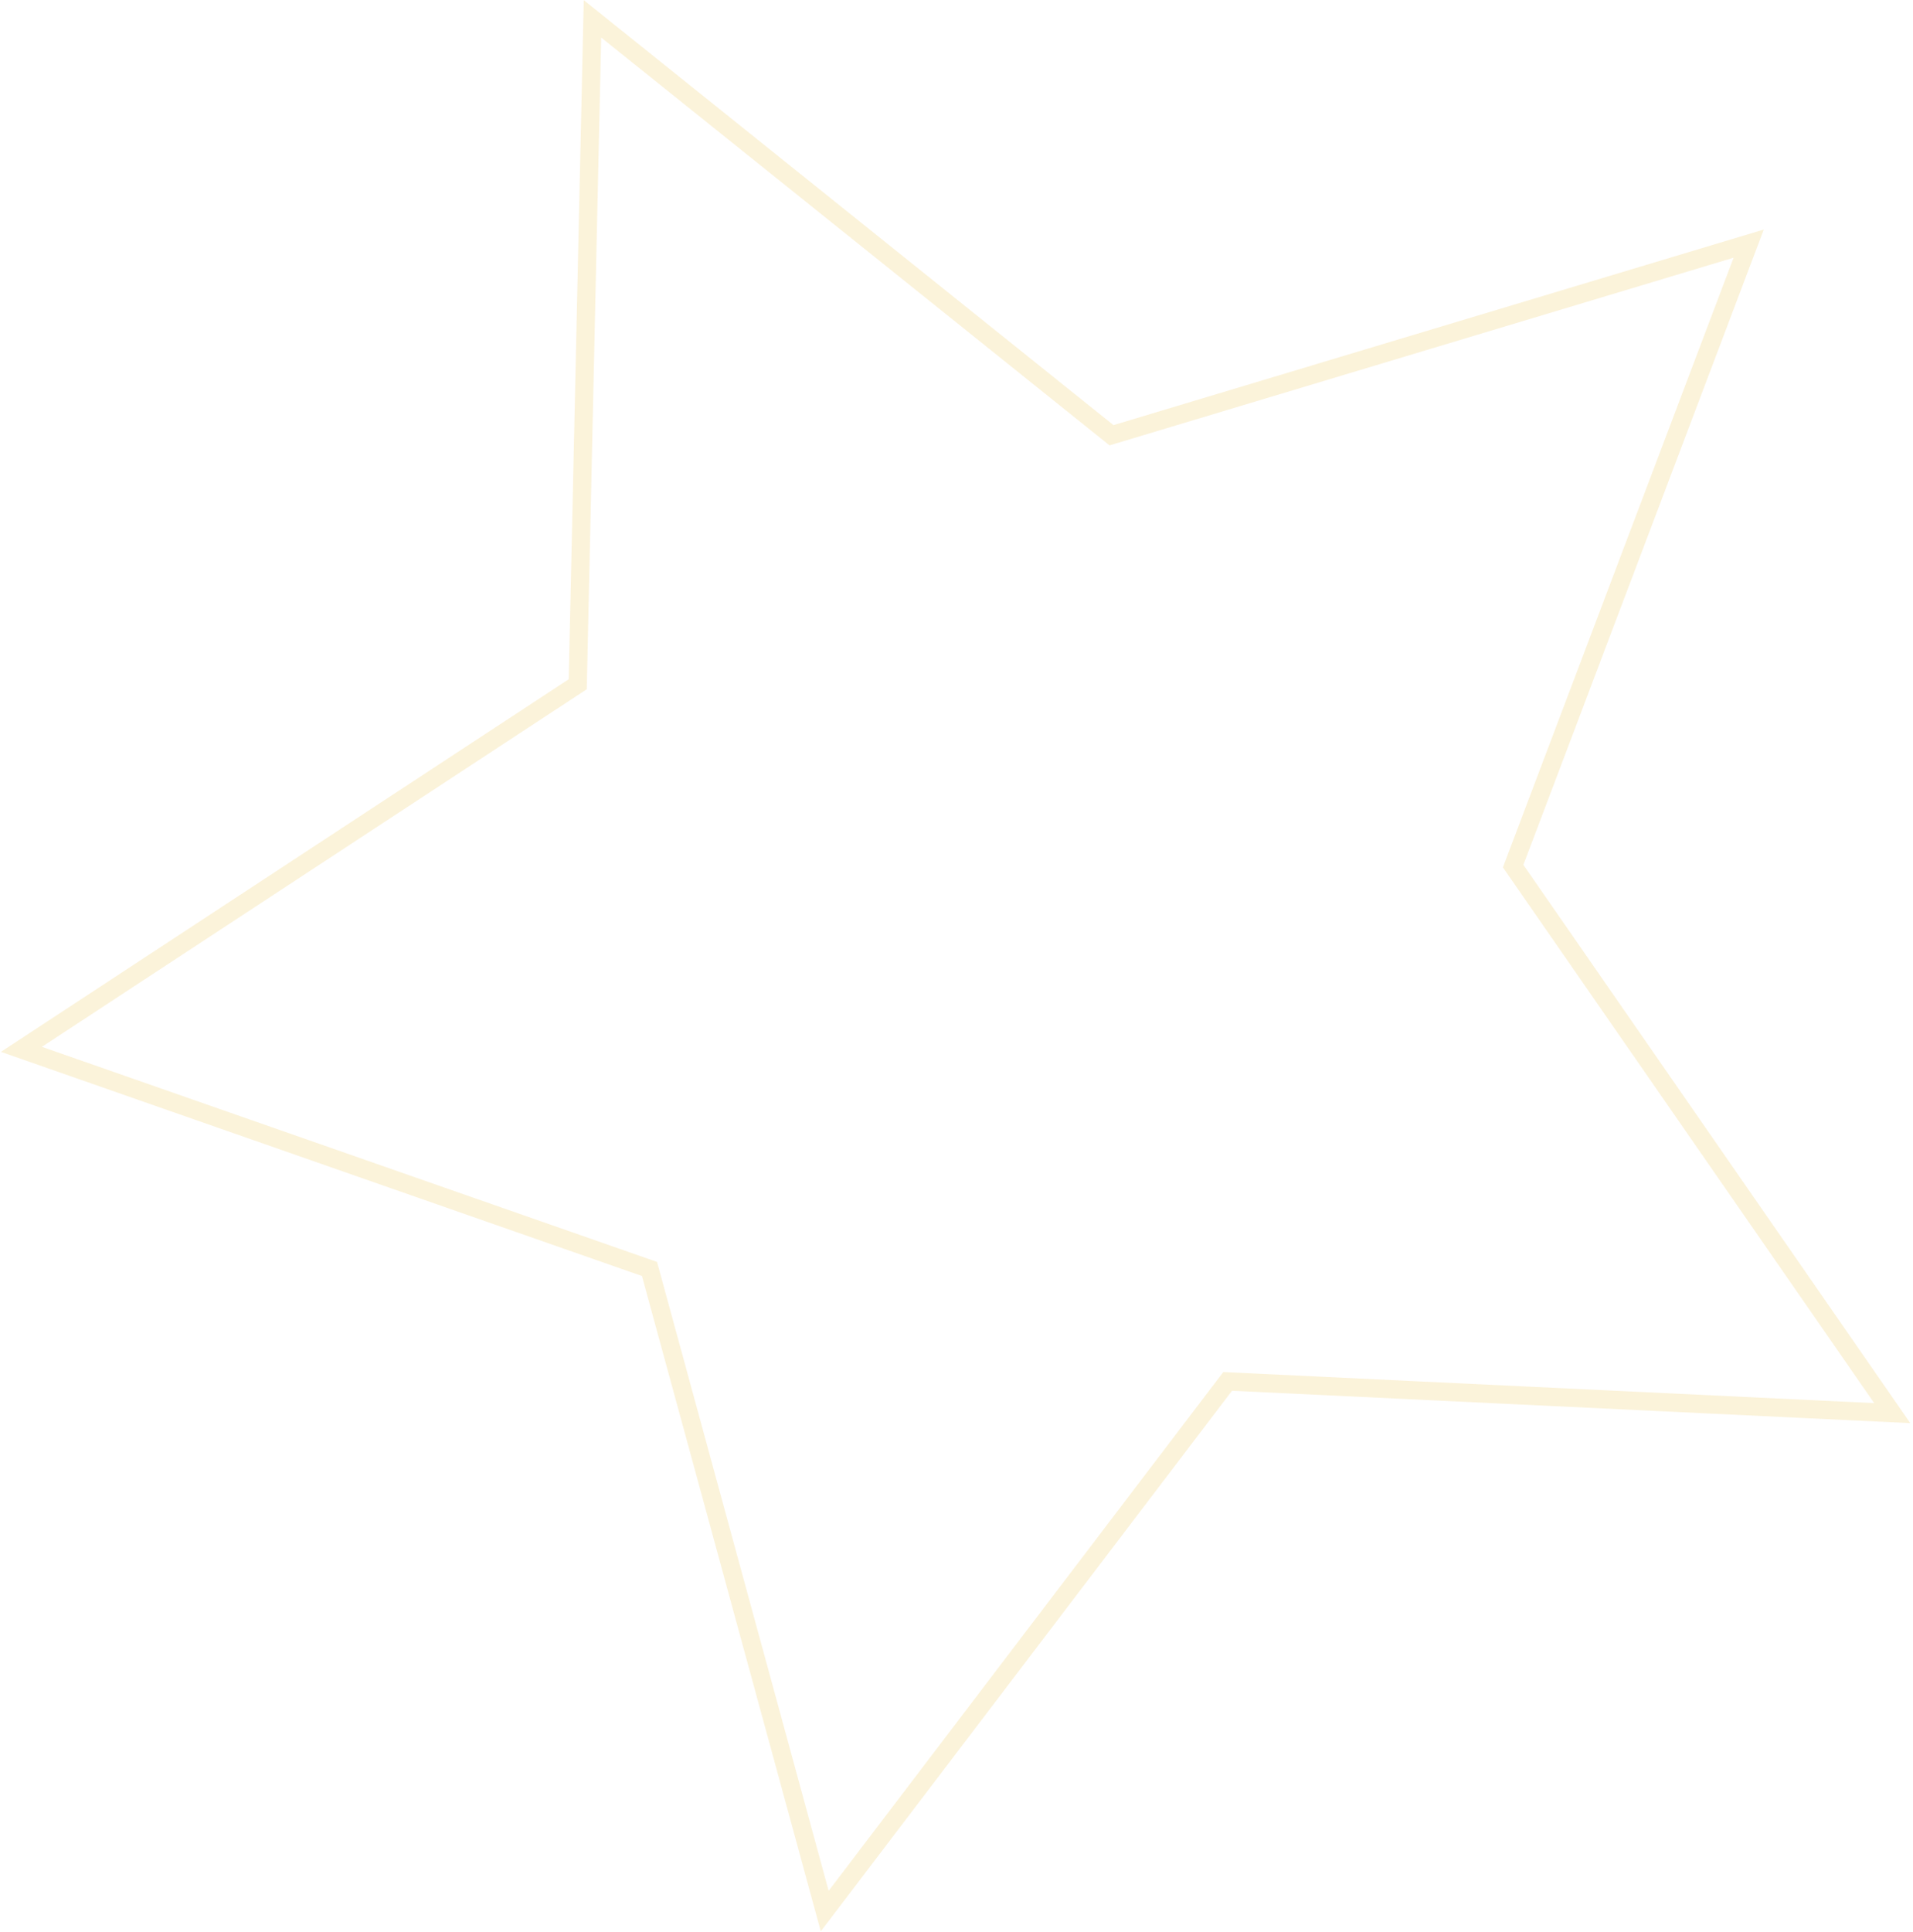 <svg width="419" height="423" viewBox="0 0 419 423" version="1.1" xmlns="http://www.w3.org/2000/svg"><g id="Team" stroke="none" stroke-width="1" fill="none" fill-rule="evenodd" opacity=".2"><path id="Freestyle-Star" stroke="#ECC146" stroke-width="4" d="M4.69 229.762l137.57 48.086 38.377 140.592 88.25-115.973 145.563 6.945-83.03-119.767 51.59-136.3-139.56 41.957L129.765 4.124 126.54 149.82z"/></g></svg>